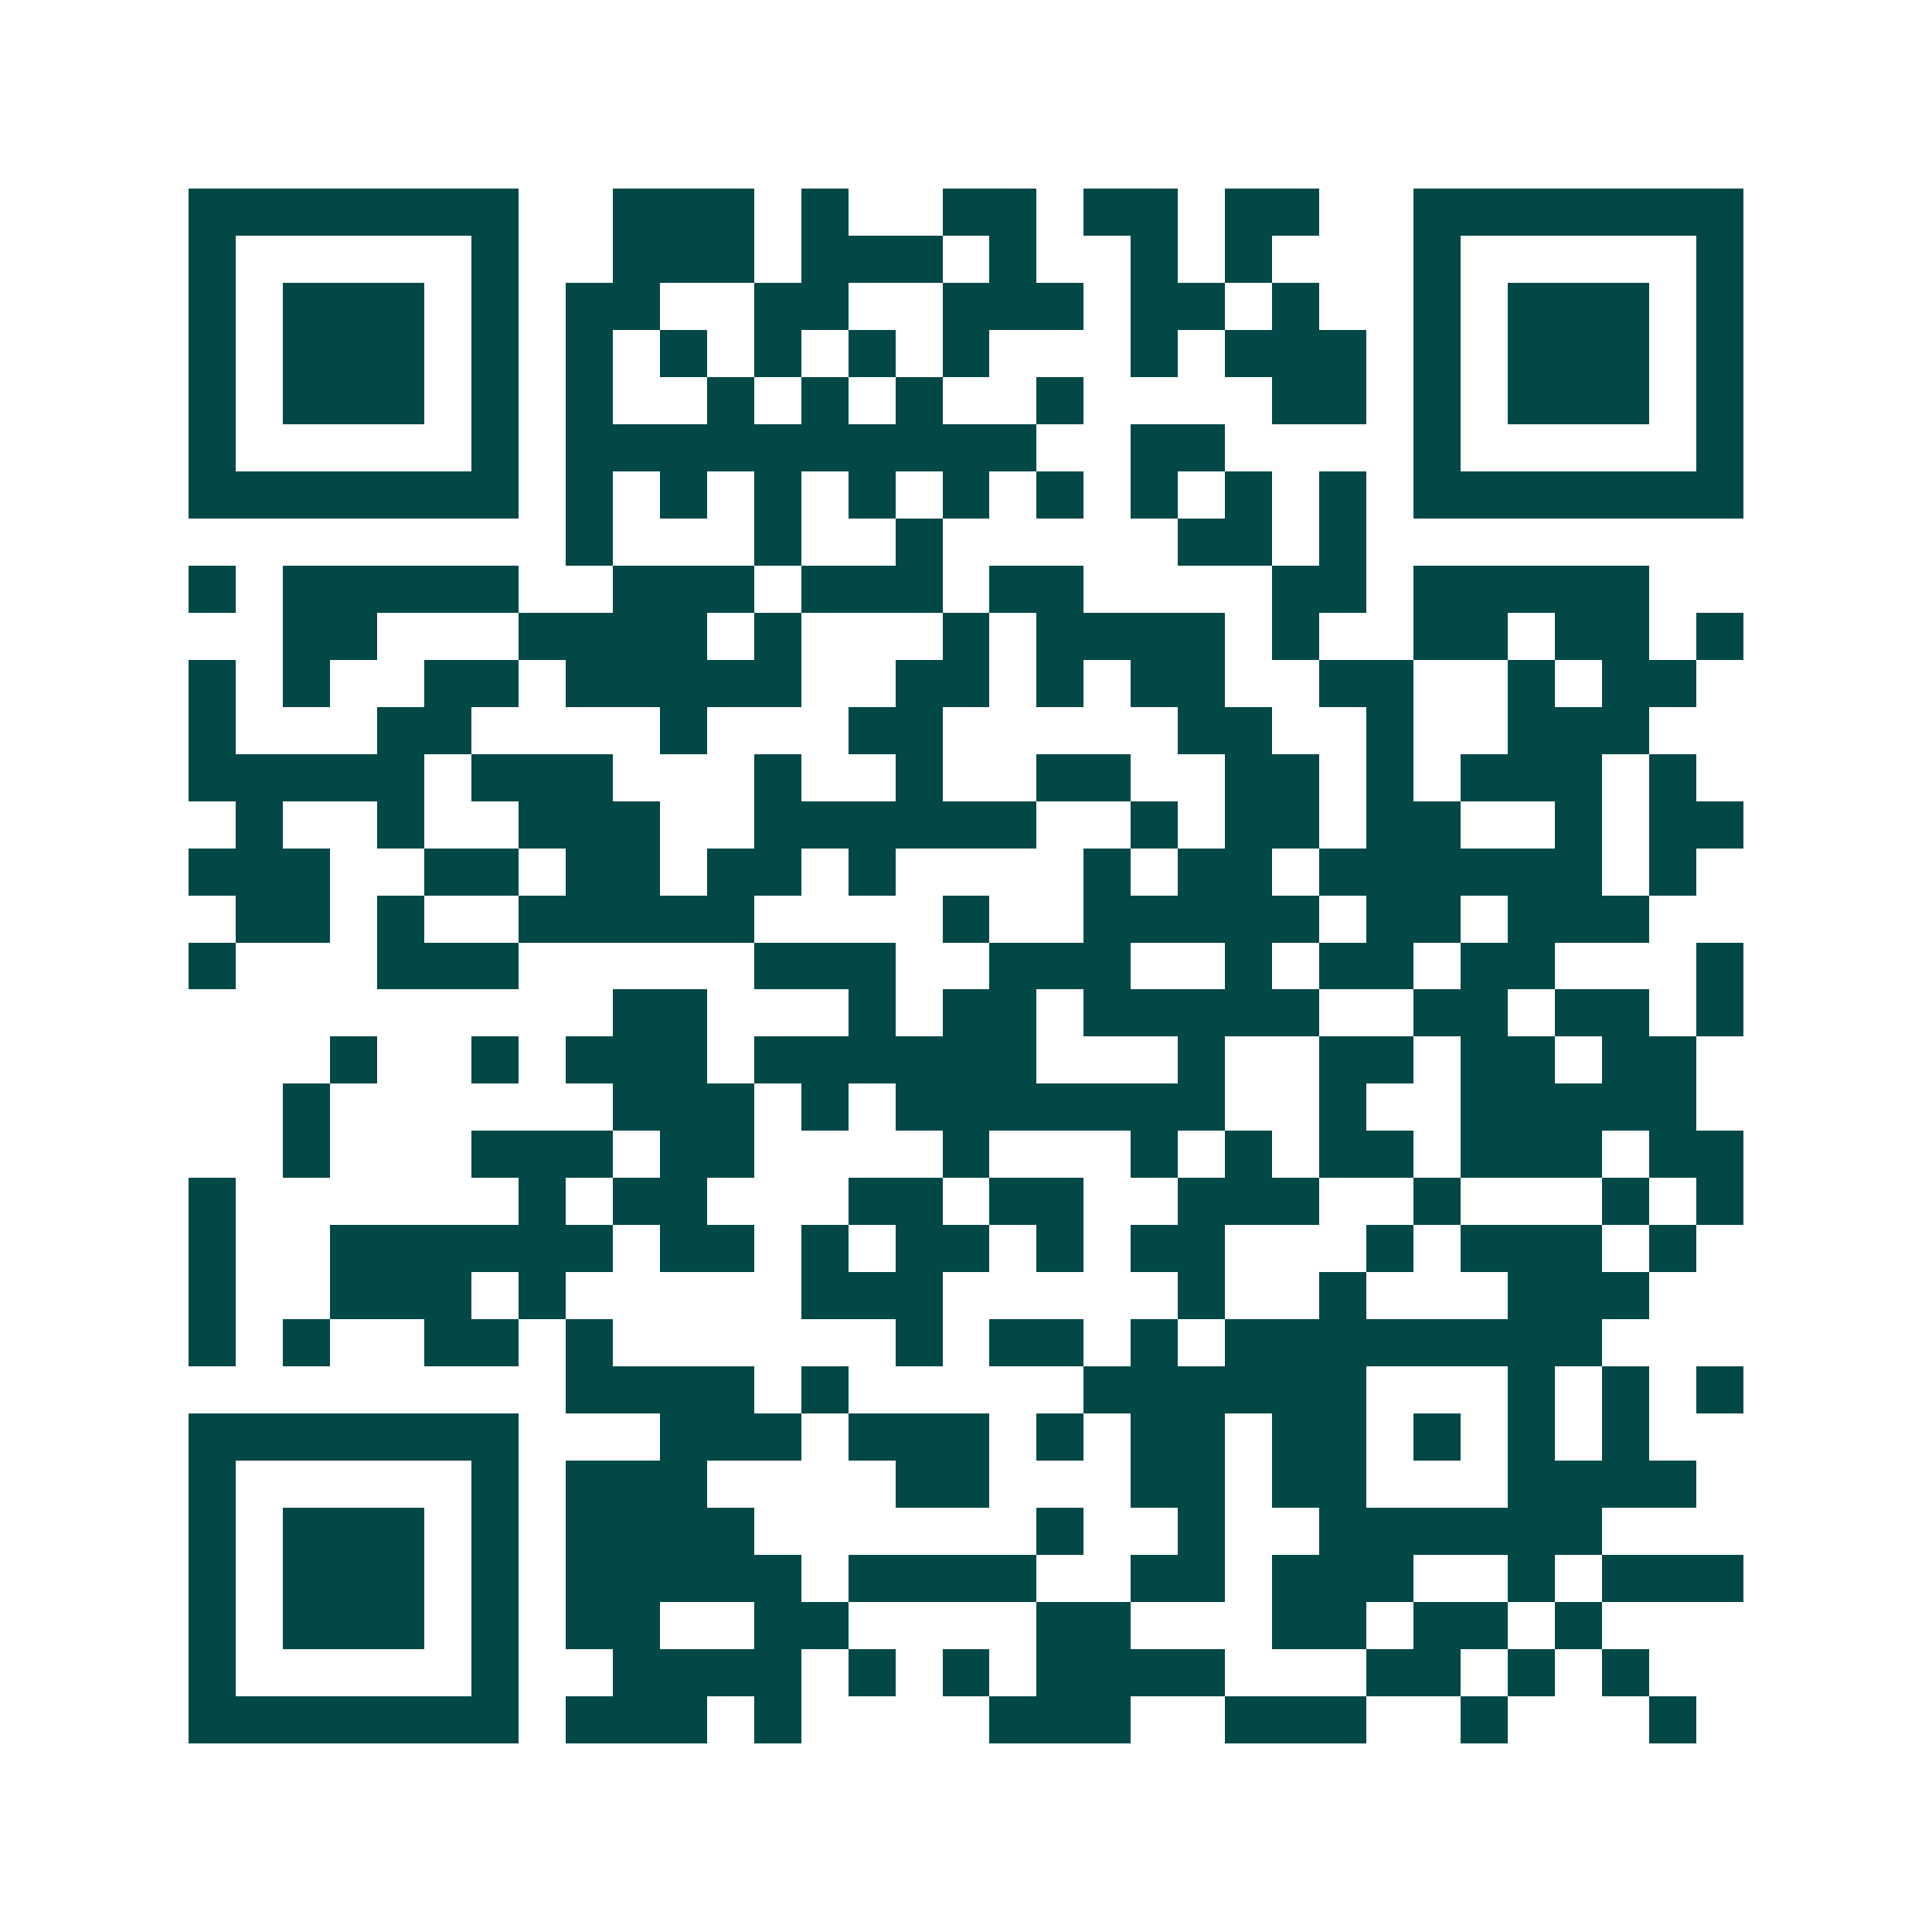 <svg xmlns="http://www.w3.org/2000/svg" width="200" height="200" viewBox="0 0 41 41" shape-rendering="crispEdges"><path fill="#ffffff" d="M0 0h41v41H0z"/><path stroke="#014847" d="M4 4.5h7m2 0h3m1 0h1m2 0h2m1 0h2m1 0h2m2 0h7M4 5.5h1m5 0h1m2 0h3m1 0h3m1 0h1m2 0h1m1 0h1m3 0h1m5 0h1M4 6.5h1m1 0h3m1 0h1m1 0h2m2 0h2m2 0h3m1 0h2m1 0h1m2 0h1m1 0h3m1 0h1M4 7.5h1m1 0h3m1 0h1m1 0h1m1 0h1m1 0h1m1 0h1m1 0h1m3 0h1m1 0h3m1 0h1m1 0h3m1 0h1M4 8.5h1m1 0h3m1 0h1m1 0h1m2 0h1m1 0h1m1 0h1m2 0h1m4 0h2m1 0h1m1 0h3m1 0h1M4 9.5h1m5 0h1m1 0h10m2 0h2m4 0h1m5 0h1M4 10.5h7m1 0h1m1 0h1m1 0h1m1 0h1m1 0h1m1 0h1m1 0h1m1 0h1m1 0h1m1 0h7M12 11.5h1m3 0h1m2 0h1m5 0h2m1 0h1M4 12.5h1m1 0h5m2 0h3m1 0h3m1 0h2m4 0h2m1 0h5M6 13.5h2m3 0h4m1 0h1m3 0h1m1 0h4m1 0h1m2 0h2m1 0h2m1 0h1M4 14.5h1m1 0h1m2 0h2m1 0h5m2 0h2m1 0h1m1 0h2m2 0h2m2 0h1m1 0h2M4 15.5h1m3 0h2m4 0h1m3 0h2m5 0h2m2 0h1m2 0h3M4 16.5h5m1 0h3m3 0h1m2 0h1m2 0h2m2 0h2m1 0h1m1 0h3m1 0h1M5 17.5h1m2 0h1m2 0h3m2 0h6m2 0h1m1 0h2m1 0h2m2 0h1m1 0h2M4 18.5h3m2 0h2m1 0h2m1 0h2m1 0h1m4 0h1m1 0h2m1 0h6m1 0h1M5 19.5h2m1 0h1m2 0h5m4 0h1m2 0h5m1 0h2m1 0h3M4 20.5h1m3 0h3m5 0h3m2 0h3m2 0h1m1 0h2m1 0h2m3 0h1M13 21.5h2m3 0h1m1 0h2m1 0h5m2 0h2m1 0h2m1 0h1M7 22.5h1m2 0h1m1 0h3m1 0h6m3 0h1m2 0h2m1 0h2m1 0h2M6 23.5h1m6 0h3m1 0h1m1 0h7m2 0h1m2 0h5M6 24.5h1m3 0h3m1 0h2m4 0h1m3 0h1m1 0h1m1 0h2m1 0h3m1 0h2M4 25.5h1m6 0h1m1 0h2m3 0h2m1 0h2m2 0h3m2 0h1m3 0h1m1 0h1M4 26.5h1m2 0h6m1 0h2m1 0h1m1 0h2m1 0h1m1 0h2m3 0h1m1 0h3m1 0h1M4 27.5h1m2 0h3m1 0h1m5 0h3m5 0h1m2 0h1m3 0h3M4 28.5h1m1 0h1m2 0h2m1 0h1m6 0h1m1 0h2m1 0h1m1 0h8M12 29.5h4m1 0h1m5 0h6m3 0h1m1 0h1m1 0h1M4 30.5h7m3 0h3m1 0h3m1 0h1m1 0h2m1 0h2m1 0h1m1 0h1m1 0h1M4 31.5h1m5 0h1m1 0h3m4 0h2m3 0h2m1 0h2m3 0h4M4 32.5h1m1 0h3m1 0h1m1 0h4m6 0h1m2 0h1m2 0h6M4 33.5h1m1 0h3m1 0h1m1 0h5m1 0h4m2 0h2m1 0h3m2 0h1m1 0h3M4 34.5h1m1 0h3m1 0h1m1 0h2m2 0h2m4 0h2m3 0h2m1 0h2m1 0h1M4 35.5h1m5 0h1m2 0h4m1 0h1m1 0h1m1 0h4m3 0h2m1 0h1m1 0h1M4 36.5h7m1 0h3m1 0h1m4 0h3m2 0h3m2 0h1m3 0h1"/></svg>
